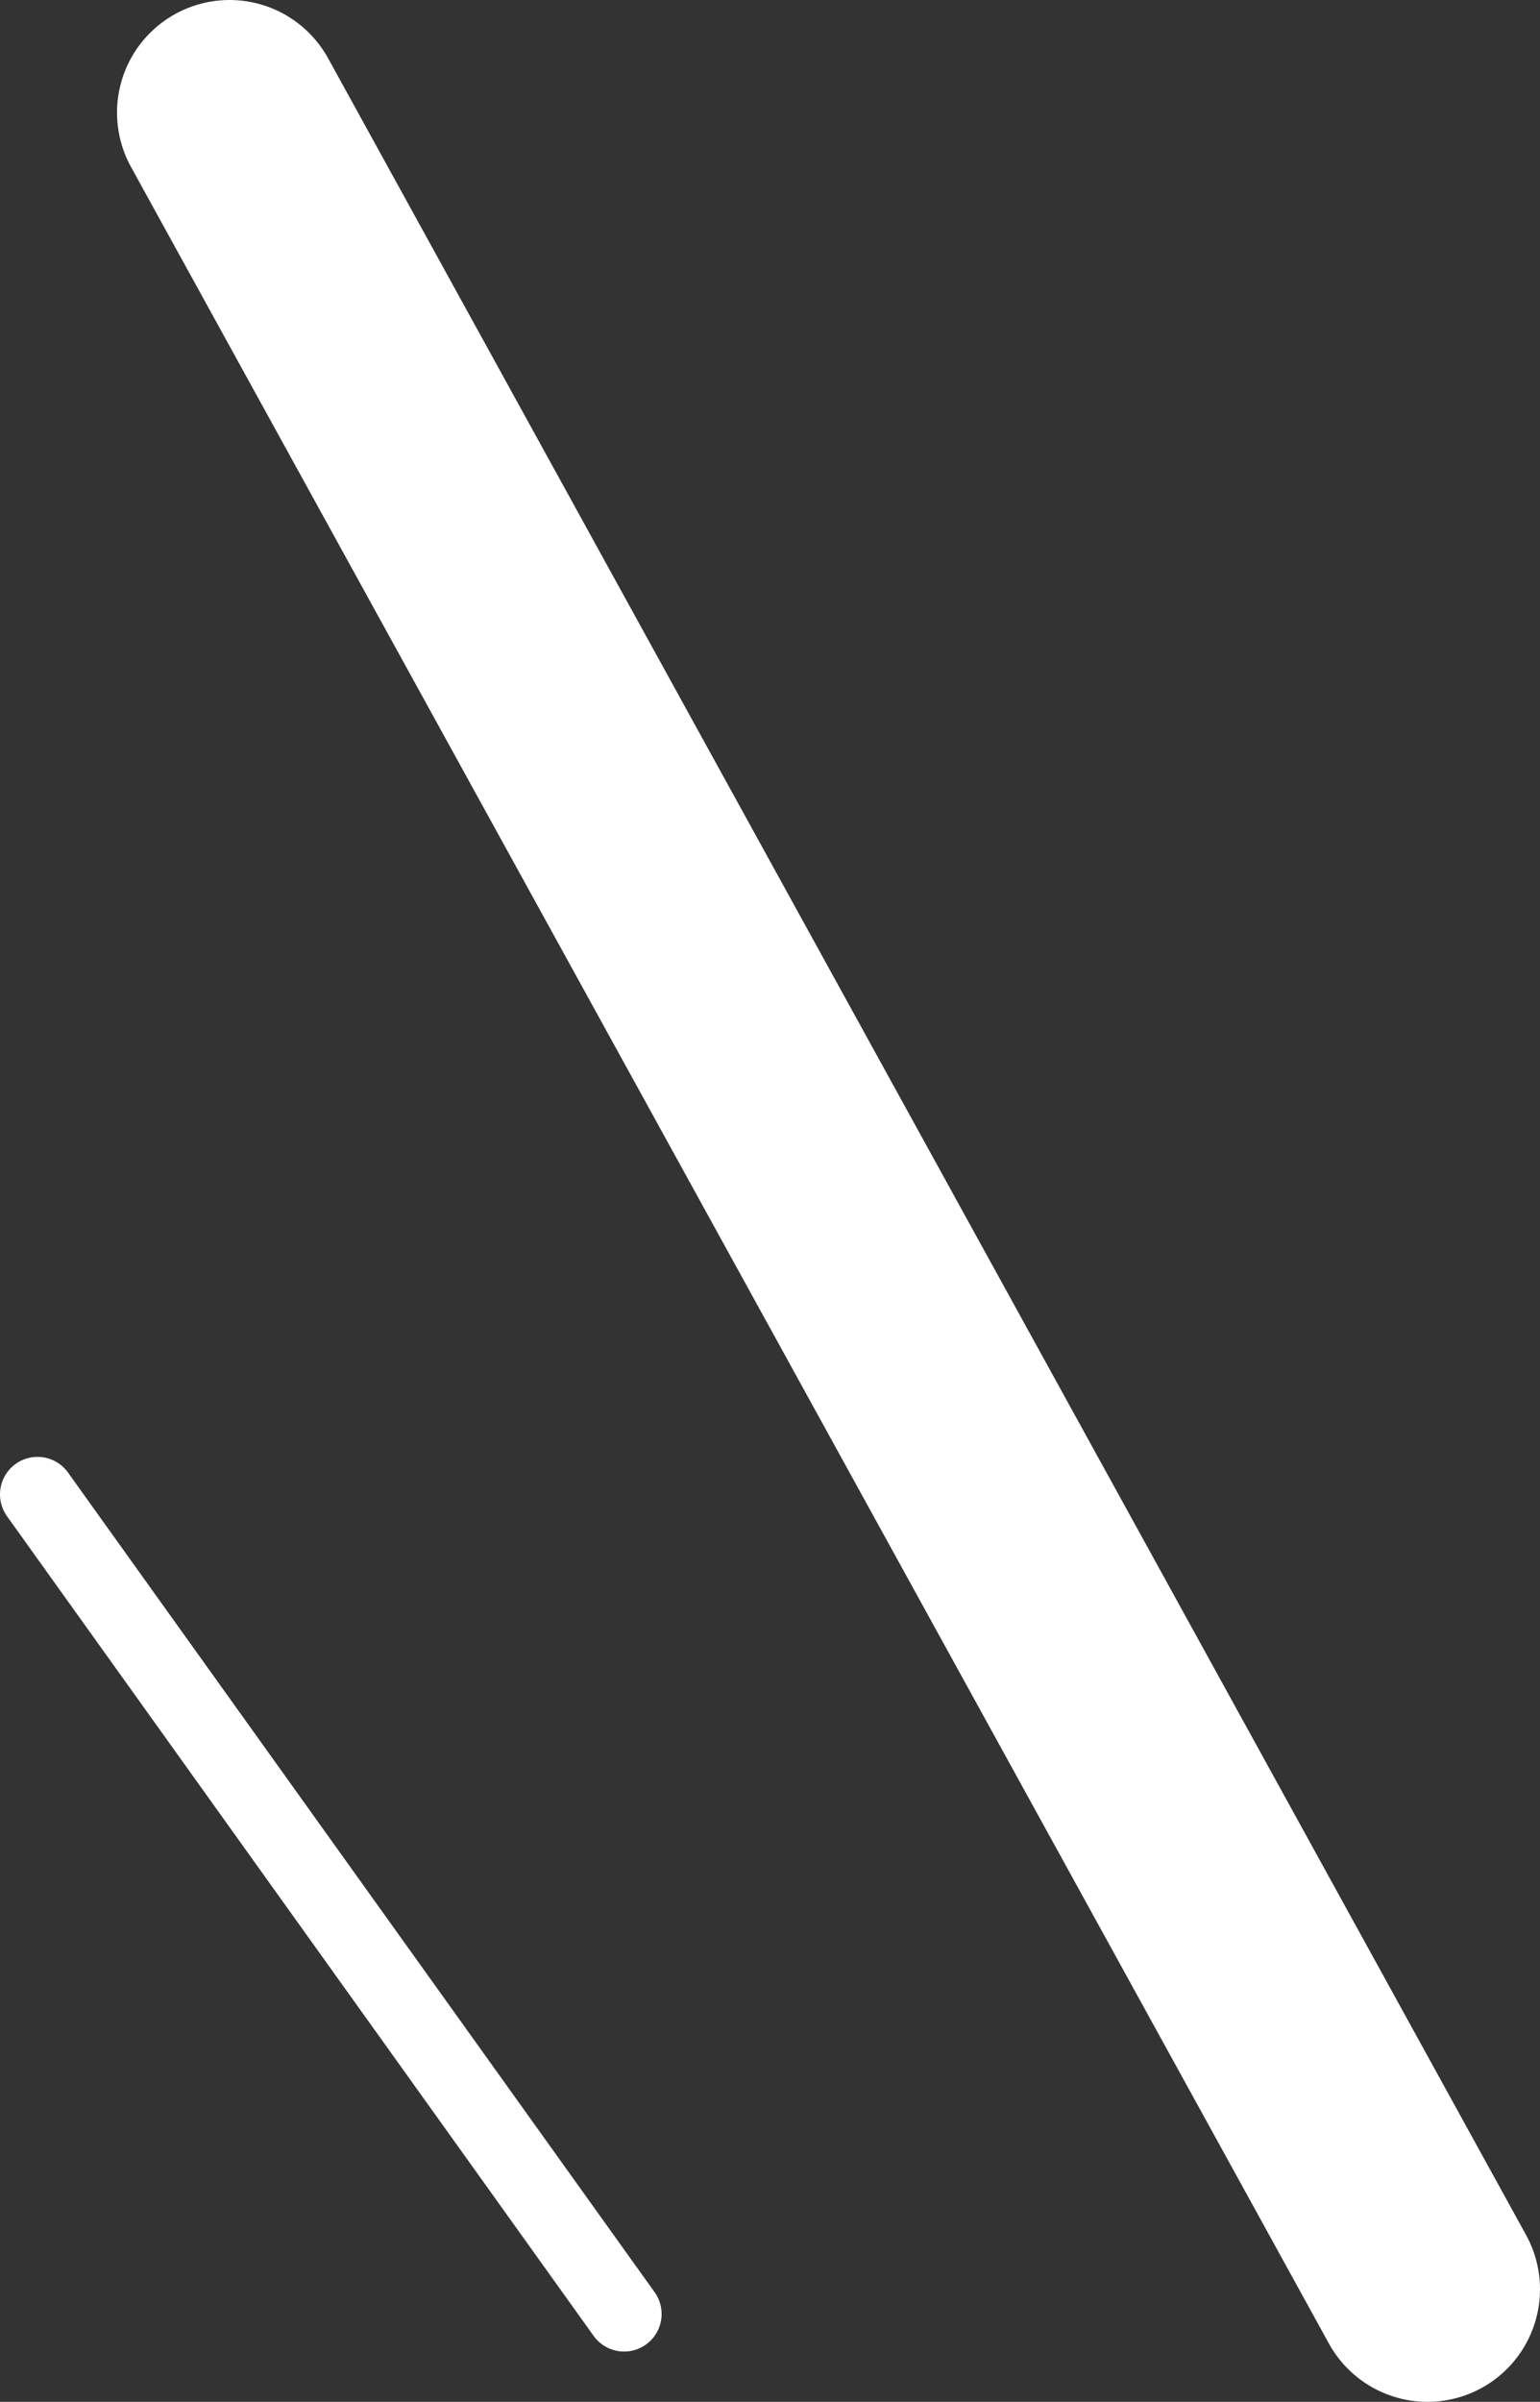 <?xml version="1.0" encoding="UTF-8"?>
<svg id="_レイヤー_2" data-name="レイヤー 2" xmlns="http://www.w3.org/2000/svg" viewBox="0 0 20.53 32">
  <rect x="0" y="0" width="20.53" height="32" fill="#333333" stroke="none"/>
  <defs>
    <style>
      .cls-1 {
        stroke-width: 3px;
      }

      .cls-1, .cls-2 {
        fill: none;
        stroke: #fff;
        stroke-linecap: round;
        stroke-linejoin: round;
      }
    </style>
  </defs>
  <g id="_レイヤー_1-2" data-name="レイヤー 1">
    <g>
      <line class="cls-1" x1="3.06" y1="1.5" x2="19.03" y2="30.5"/>
      <line class="cls-2" x1=".5" y1="19.91" x2="8.32" y2="30.83"/>
    </g>
  </g>
</svg>